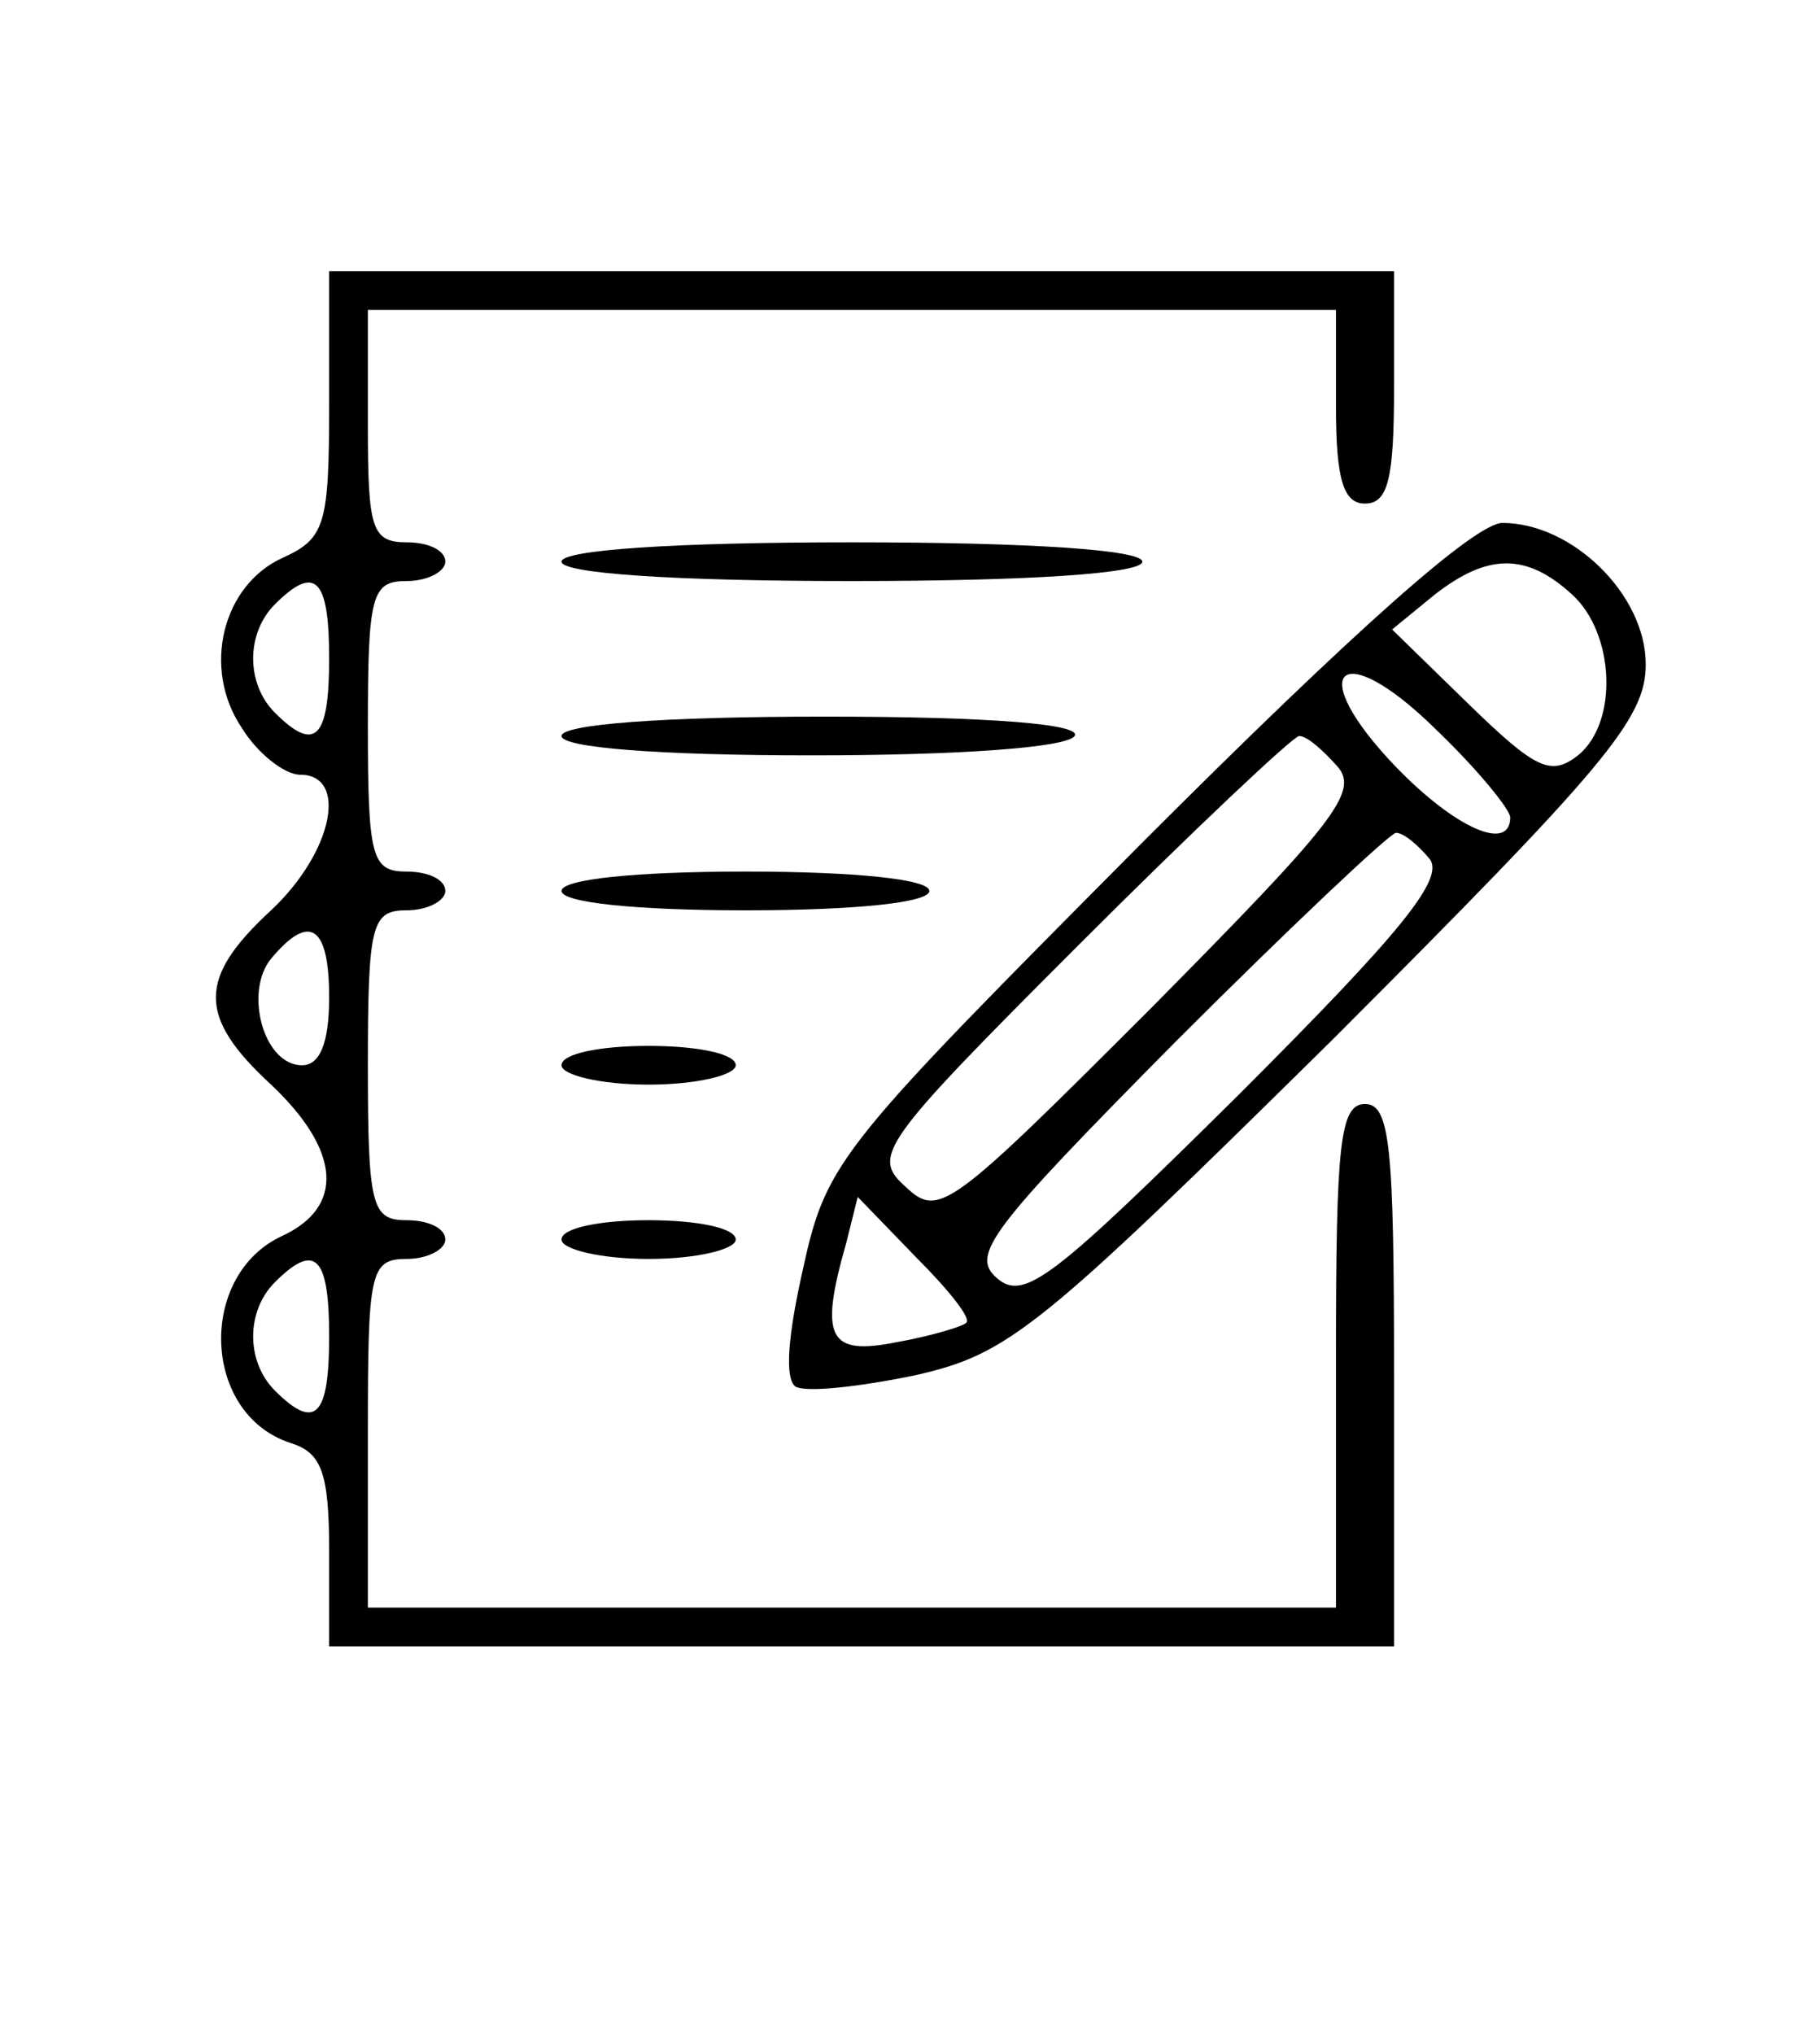 <svg xmlns="http://www.w3.org/2000/svg" width="94pt" height="105pt" viewBox="0 0 94 105" preserveAspectRatio="xMidYMid meet"><g transform="translate(0,105) scale(0.1,-0.1)" fill="#000000" stroke="none"><path d="M170 842 c0 -63 -2 -70 -24 -80 -31 -14 -42 -57 -21 -88 8 -13 22 -24 30 -24 25 0 17 -40 -15 -70 -38 -35 -38 -55 0 -90 36 -34 38 -63 6 -78 -44 -20 -42 -92 4 -107 16 -5 20 -15 20 -56 l0 -49 275 0 275 0 0 140 c0 118 -2 140 -15 140 -13 0 -15 -21 -15 -130 l0 -130 -250 0 -250 0 0 90 c0 83 1 90 20 90 11 0 20 5 20 10 0 6 -9 10 -20 10 -18 0 -20 7 -20 80 0 73 2 80 20 80 11 0 20 5 20 10 0 6 -9 10 -20 10 -18 0 -20 7 -20 75 0 68 2 75 20 75 11 0 20 5 20 10 0 6 -9 10 -20 10 -18 0 -20 7 -20 60 l0 60 250 0 250 0 0 -50 c0 -38 4 -50 15 -50 12 0 15 13 15 60 l0 60 -275 0 -275 0 0 -68z m0 -132 c0 -41 -7 -49 -28 -28 -15 15 -15 41 0 56 21 21 28 13 28 -28z m0 -175 c0 -24 -5 -35 -14 -35 -20 0 -30 38 -16 55 20 24 30 17 30 -20z m0 -175 c0 -41 -7 -49 -28 -28 -15 15 -15 41 0 56 21 21 28 13 28 -28z"></path><path d="M591 616 c-156 -157 -164 -165 -176 -220 -8 -35 -10 -58 -4 -62 6 -3 33 0 62 6 48 11 63 23 215 173 142 142 162 166 162 194 0 36 -38 73 -74 73 -14 0 -76 -55 -185 -164z m221 127 c22 -20 24 -66 3 -83 -14 -11 -22 -7 -56 26 l-40 39 22 18 c27 21 47 22 71 0z m-32 -115 c0 -18 -28 -6 -59 26 -48 50 -29 68 20 20 22 -21 39 -42 39 -46z m-89 26 c11 -13 -3 -30 -96 -124 -104 -104 -110 -109 -127 -93 -18 16 -14 22 89 125 59 59 111 108 114 108 4 0 12 -7 20 -16z m47 -47 c9 -10 -14 -38 -98 -122 -96 -95 -111 -107 -125 -95 -14 12 -4 25 92 122 59 59 111 108 114 108 4 0 11 -6 17 -13z m-239 -240 c-2 -2 -19 -7 -36 -10 -35 -7 -40 2 -26 51 l6 24 30 -31 c17 -17 29 -32 26 -34z"></path><path d="M290 760 c0 -6 57 -10 150 -10 93 0 150 4 150 10 0 6 -57 10 -150 10 -93 0 -150 -4 -150 -10z"></path><path d="M290 670 c0 -6 50 -10 129 -10 76 0 132 4 136 10 4 6 -42 10 -129 10 -84 0 -136 -4 -136 -10z"></path><path d="M290 590 c0 -6 38 -10 95 -10 57 0 95 4 95 10 0 6 -38 10 -95 10 -57 0 -95 -4 -95 -10z"></path><path d="M290 500 c0 -5 20 -10 45 -10 25 0 45 5 45 10 0 6 -20 10 -45 10 -25 0 -45 -4 -45 -10z"></path><path d="M290 410 c0 -5 20 -10 45 -10 25 0 45 5 45 10 0 6 -20 10 -45 10 -25 0 -45 -4 -45 -10z"></path></g></svg>